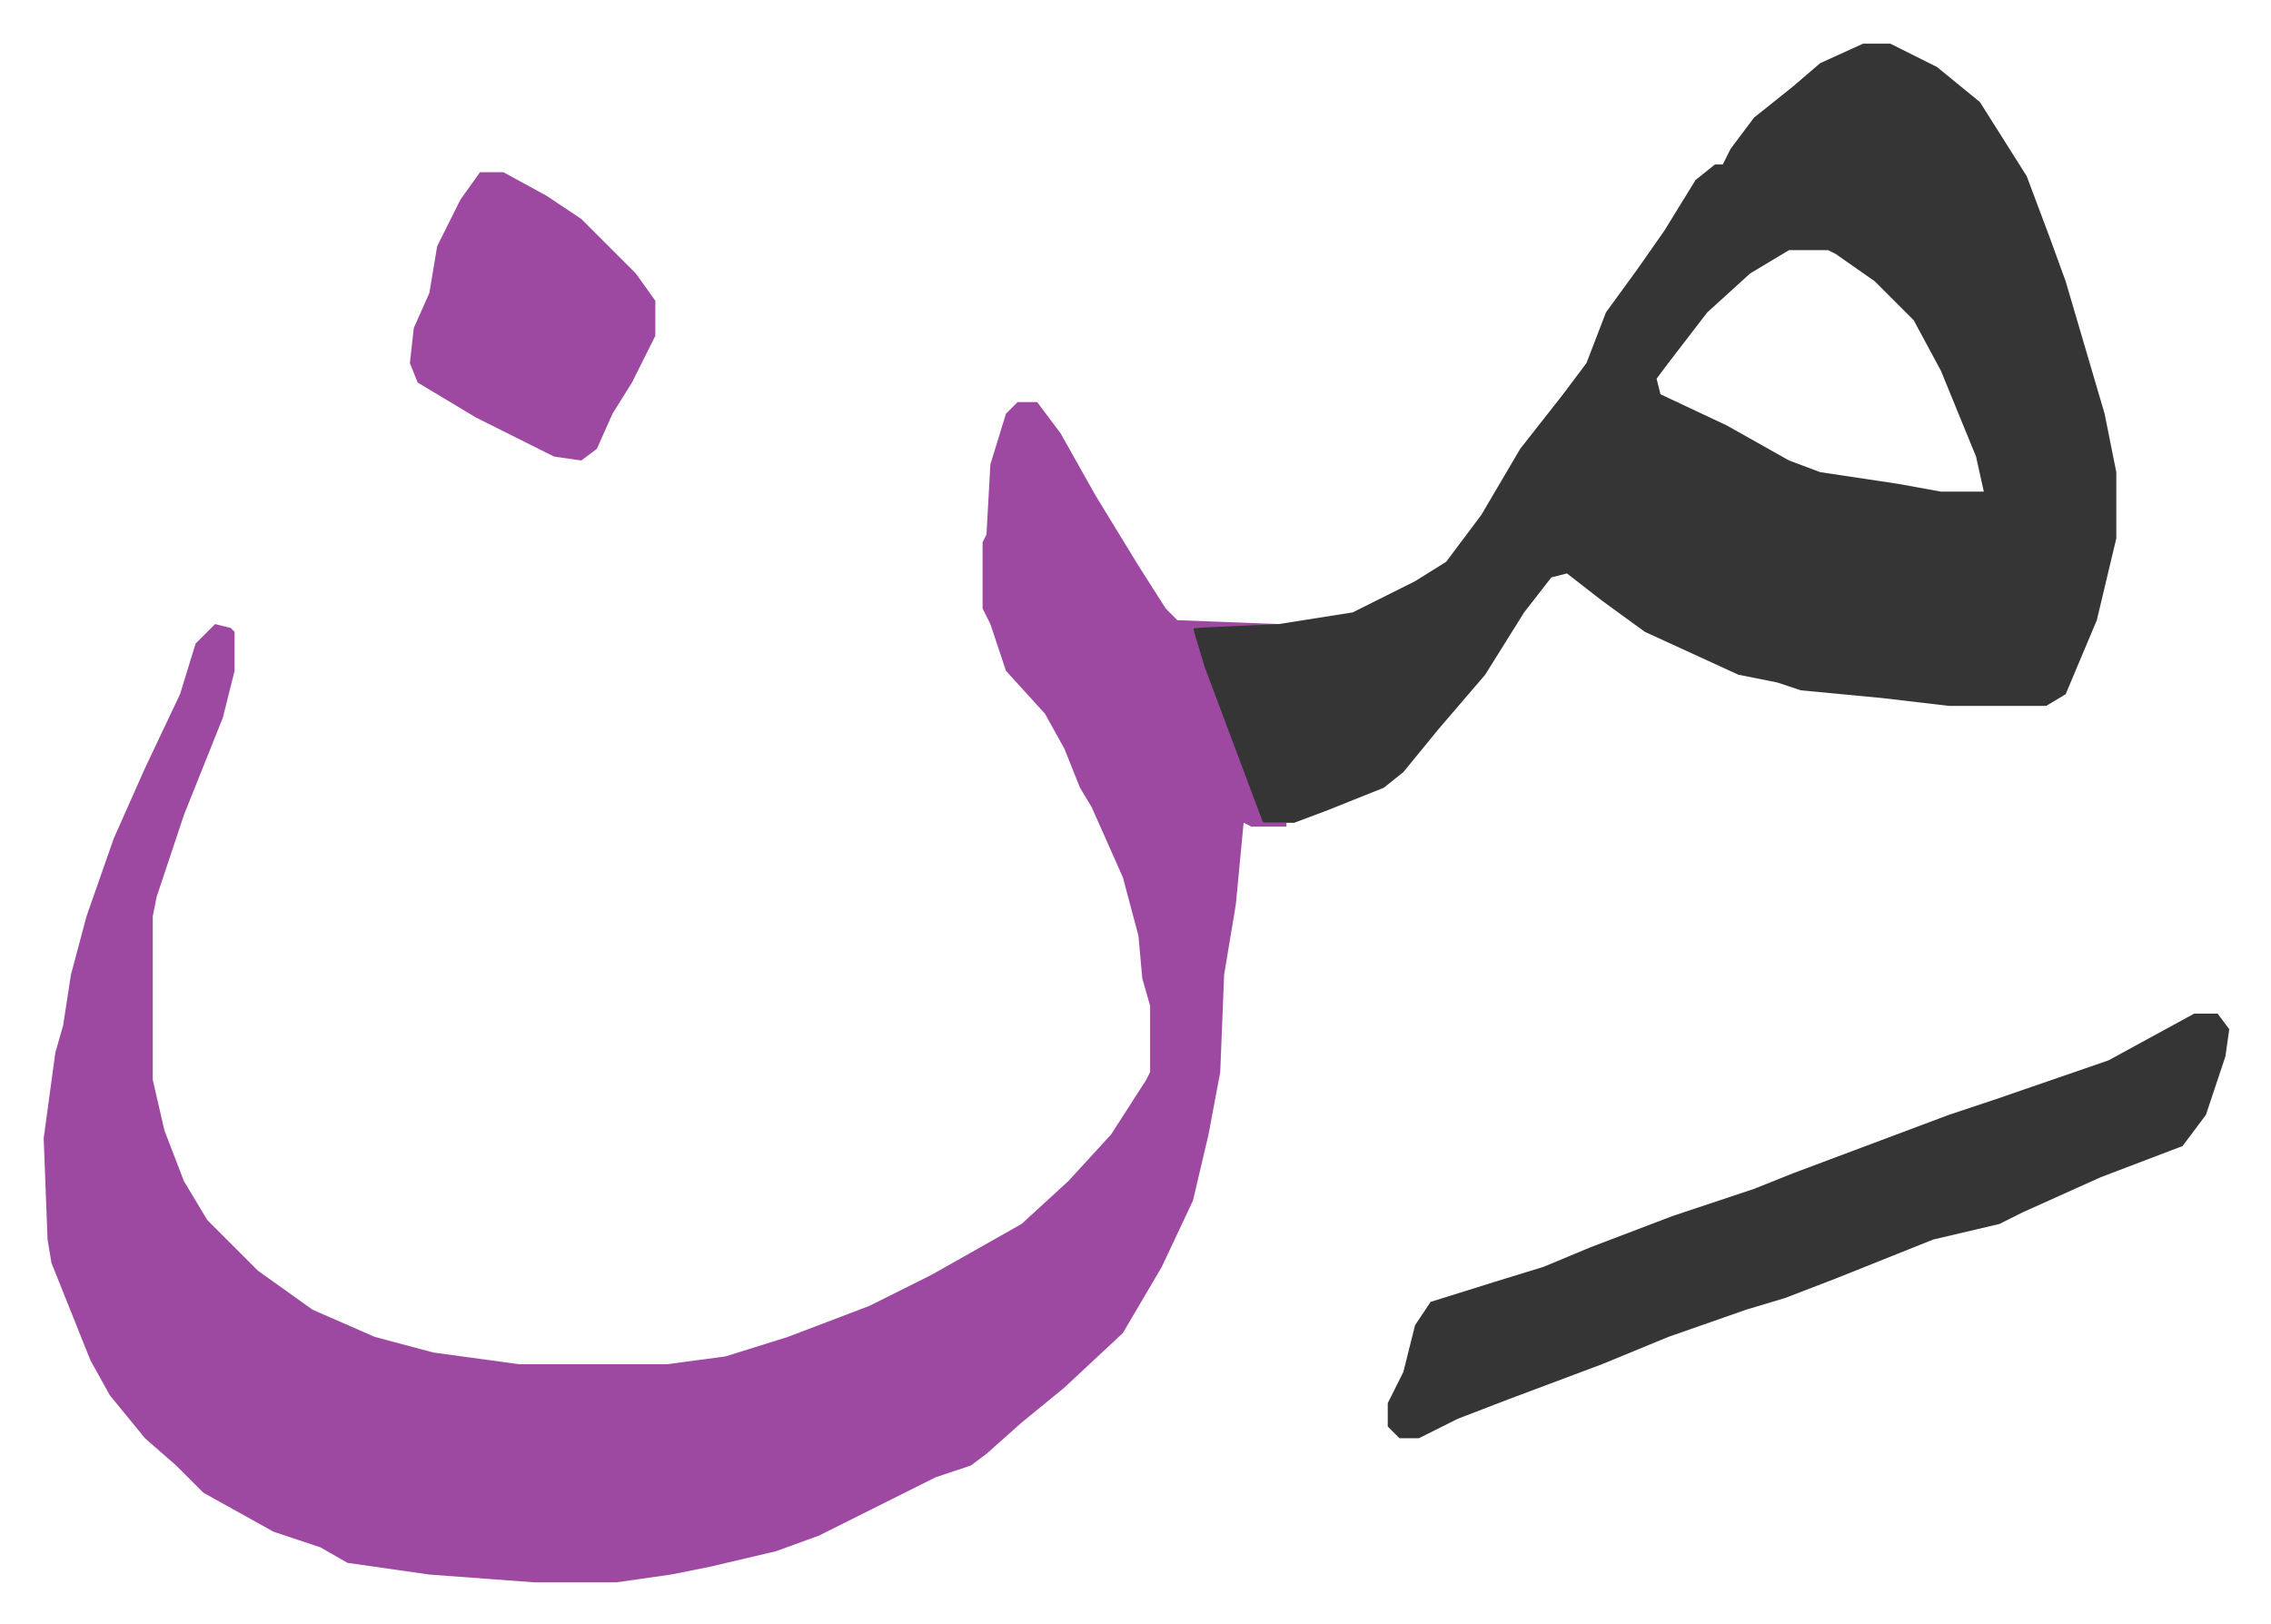 <svg xmlns="http://www.w3.org/2000/svg" role="img" viewBox="-11.21 676.79 582.92 416.92"><path fill="#9d48a1" id="rule_ikhfa" d="M250 780h5l6 8 9 16 11 18 7 11 3 3 26 1v1h-22l9 22 9 26v2h6v1h-9l-2-1-2 21-3 18-1 25-3 16-4 17-8 17-10 17-15 14-11 9-9 8-4 3-9 3-16 8-14 7-11 4-17 4-10 2-14 2h-21l-27-2-21-3-7-4-12-4-18-10-7-7-8-7-9-11-5-9-4-10-4-10-2-5-1-6-1-26 3-22 2-7 2-13 4-15 7-20 8-18 9-19 4-13 5-5 4 1 1 1v10l-3 12-10 25-7 21-1 5v42l3 13 5 13 6 10 13 13 14 10 16 7 15 4 22 3h38l15-2 16-5 21-8 16-8 23-13 12-11 11-12 9-14 1-2v-17l-2-7-1-11-4-15-8-18-3-5-4-10-5-9-10-11-4-12-2-4v-17l1-2 1-18 4-13z"/><path fill="#353535" id="rule_normal" d="M467 688h7l12 6 11 9 12 19 6 16 4 11 5 17 5 17 3 15v17l-5 21-8 19-5 3h-25l-17-2-21-2-6-2-10-2-24-11-11-8-9-7-4 1-7 9-10 16-12 14-9 11-5 4-15 6-8 3h-8l-9-24-6-16-3-10 22-1 19-3 16-8 8-5 9-12 10-17 11-14 6-8 5-13 8-11 7-10 8-13 5-4h2l2-4 6-8 10-8 7-6zm-19 53l-10 6-11 10-10 13-3 4 1 4 17 8 16 9 8 3 20 3 11 2h11l-2-9-9-22-7-13-10-10-10-7-2-1zm104 196h6l3 4-1 7-5 15-6 8-21 8-20 9-6 3-17 4-25 10-13 5-10 3-20 7-17 7-24 9-13 5-10 5h-5l-3-3v-6l4-8 3-12 4-6 16-5 13-4 12-5 21-8 21-7 10-4 16-6 24-9 12-4 29-10z"/><path fill="#9d48a1" id="rule_ikhfa" d="M112 721h6l11 6 9 6 14 14 5 7v9l-6 12-5 8-4 9-4 3-7-1-20-10-15-9-2-5 1-9 4-9 2-12 6-12z"/></svg>
